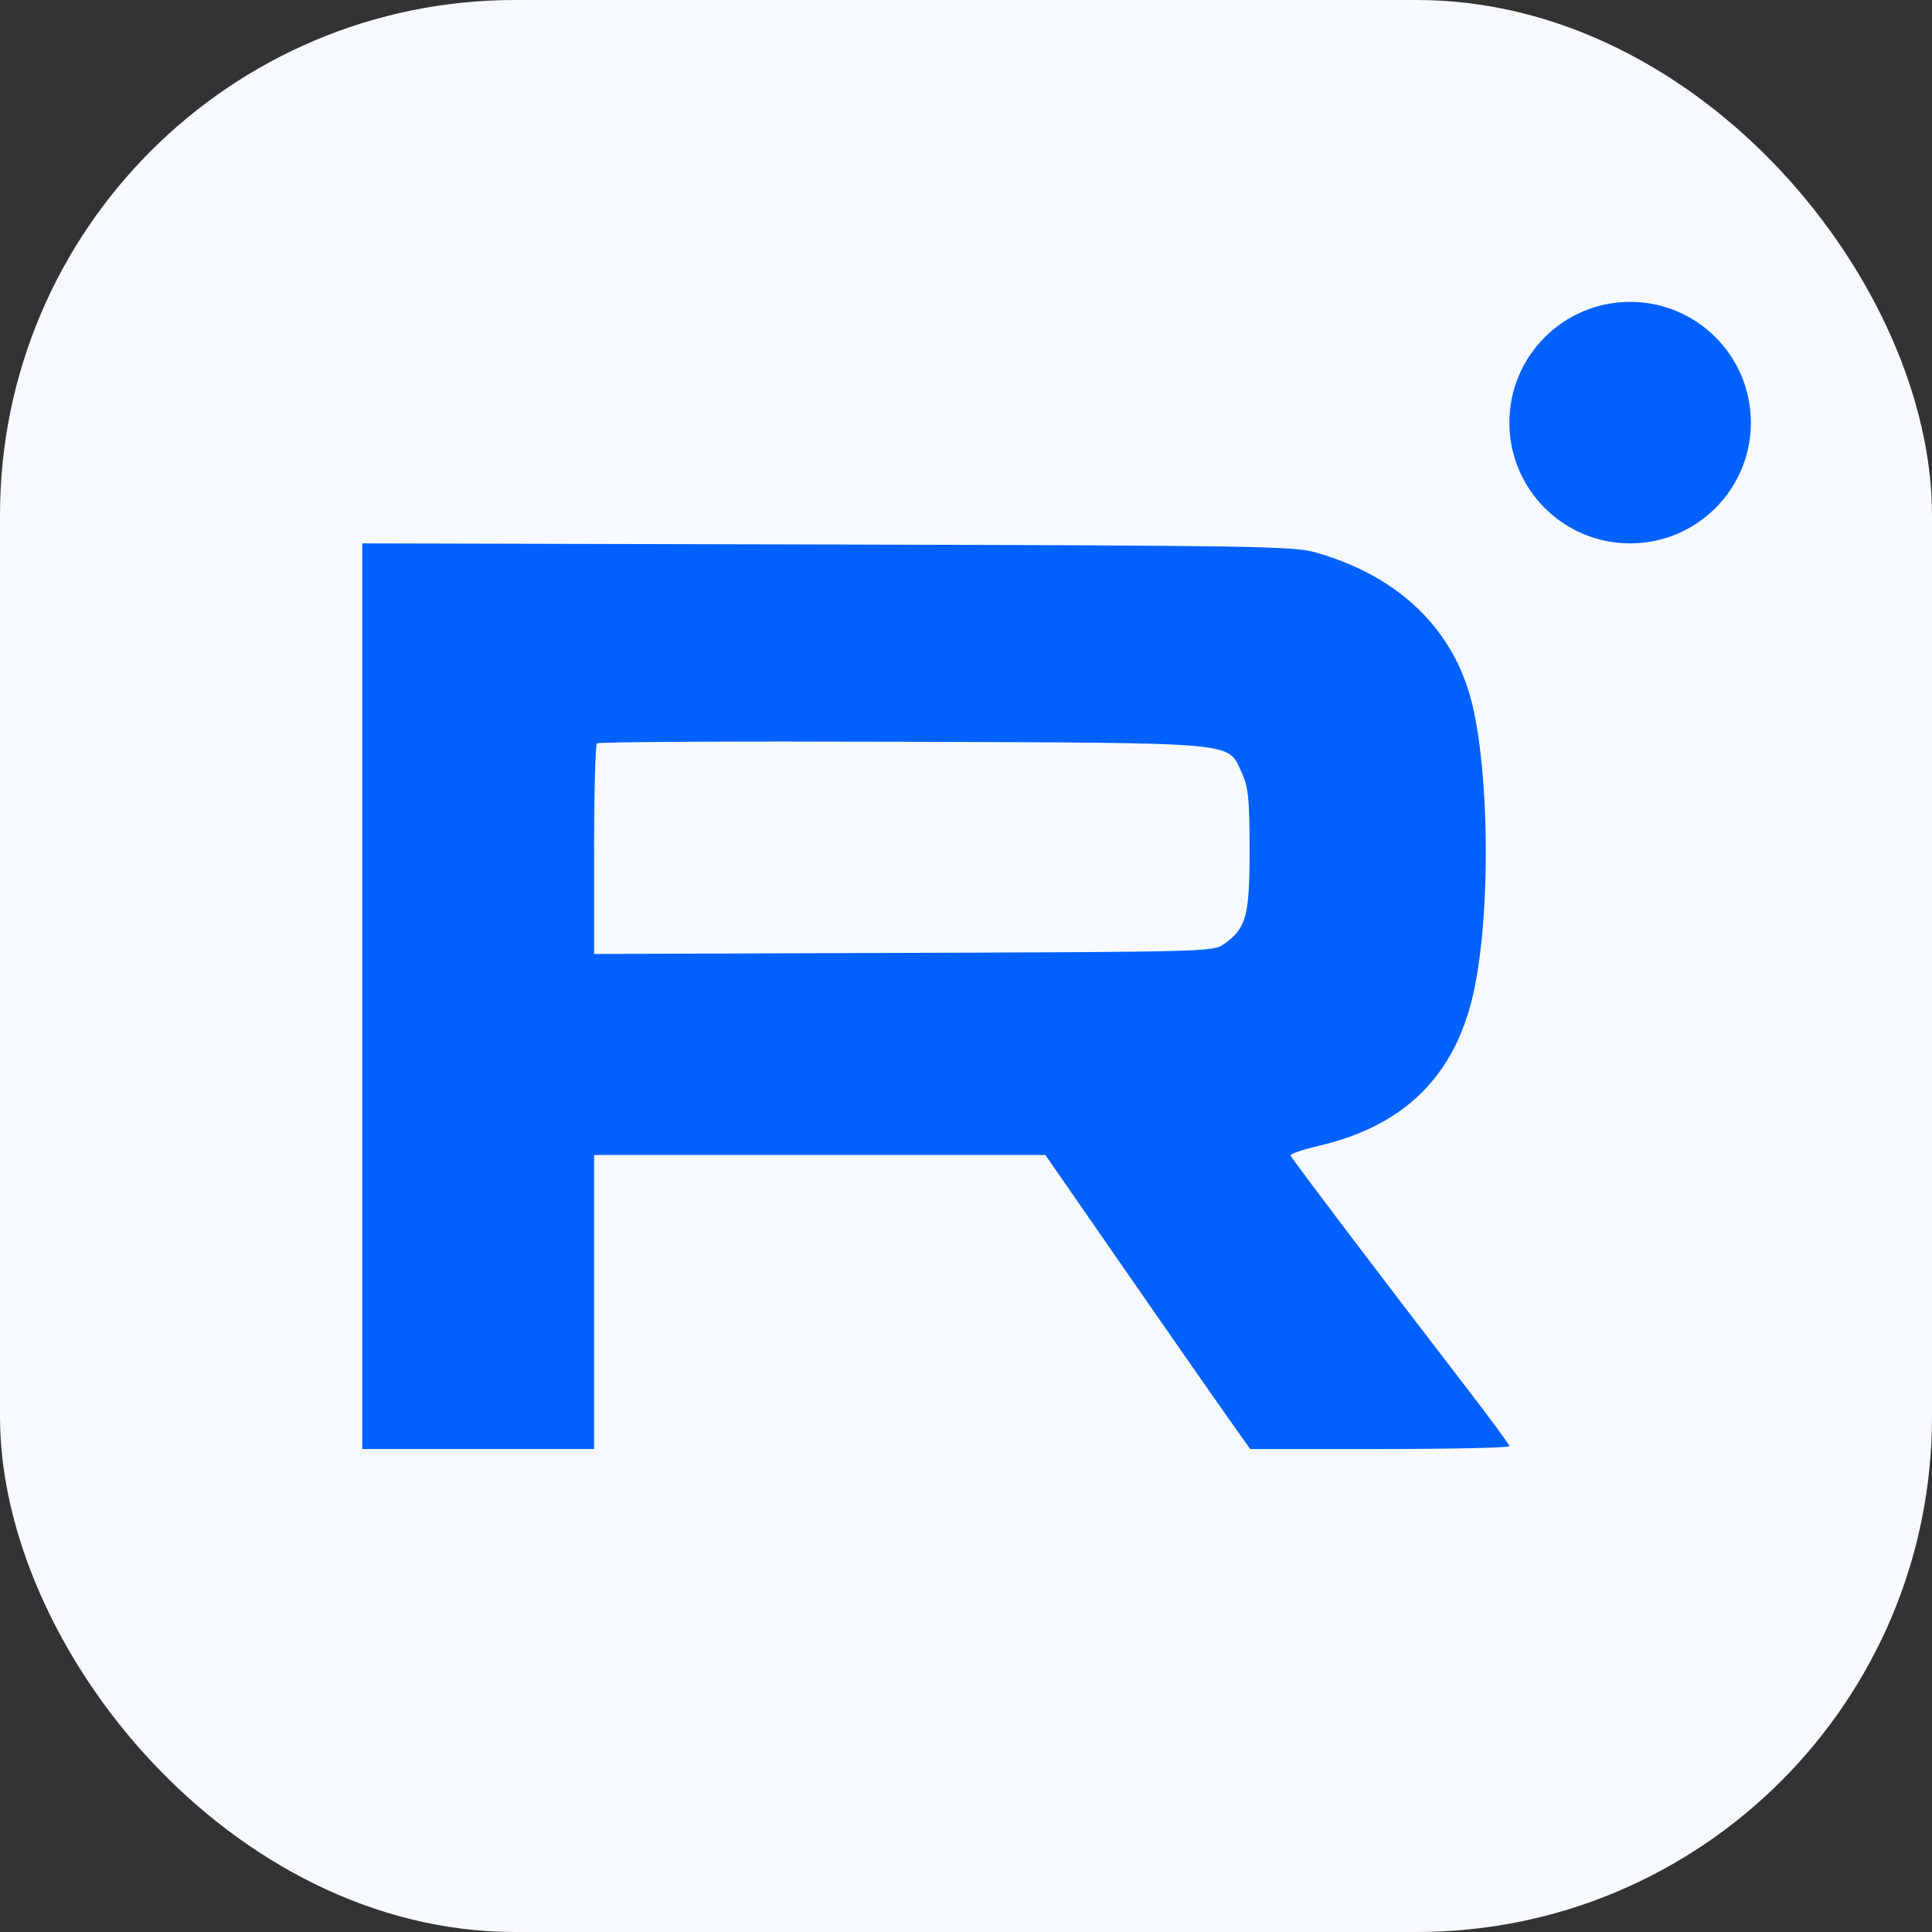 <?xml version="1.0" encoding="UTF-8"?>
<svg class="social-icon d-inline py-2" viewBox="0 0 60 60" xmlns="http://www.w3.org/2000/svg">
<rect x="0" y="0" width="60" height="60" fill="#333333" stroke="none"/>
<rect width="60" height="60" rx="16" fill="#F6F9FF"/>
<path d="m40.858 17.157c2.4 0.68 4.047 2.151 4.727 4.225 0.694 2.116 0.751 7.265 0.107 9.74-0.627 2.411-2.177 3.868-4.75 4.466-0.492 0.114-0.88 0.249-0.862 0.3 0.036 0.099 3.143 4.201 5.399 7.126 0.766 0.994 1.395 1.847 1.397 1.897 2e-3 0.05-1.808 0.09-4.023 0.09h-4.027l-0.722-1.018c-0.397-0.56-1.828-2.614-3.181-4.566l-2.459-3.549h-14.013v9.132h-7.2v-28.125l14.432 0.035c13.33 0.033 14.488 0.052 15.176 0.246zm-22.408 9.241c0-1.775 0.04-3.266 0.088-3.312 0.048-0.047 4.308-0.069 9.466-0.05 10.636 0.04 10.103-0.009 10.559 0.962 0.205 0.439 0.242 0.793 0.244 2.378 0.003 2.055-0.103 2.453-0.782 2.935-0.346 0.246-0.463 0.249-9.962 0.282l-9.612 0.033v-3.227z" clip-rule="evenodd" fill="#0061FF" fill-rule="evenodd"/>
<circle cx="50.625" cy="13.125" r="3.75" fill="#0061FF"/>
</svg>
